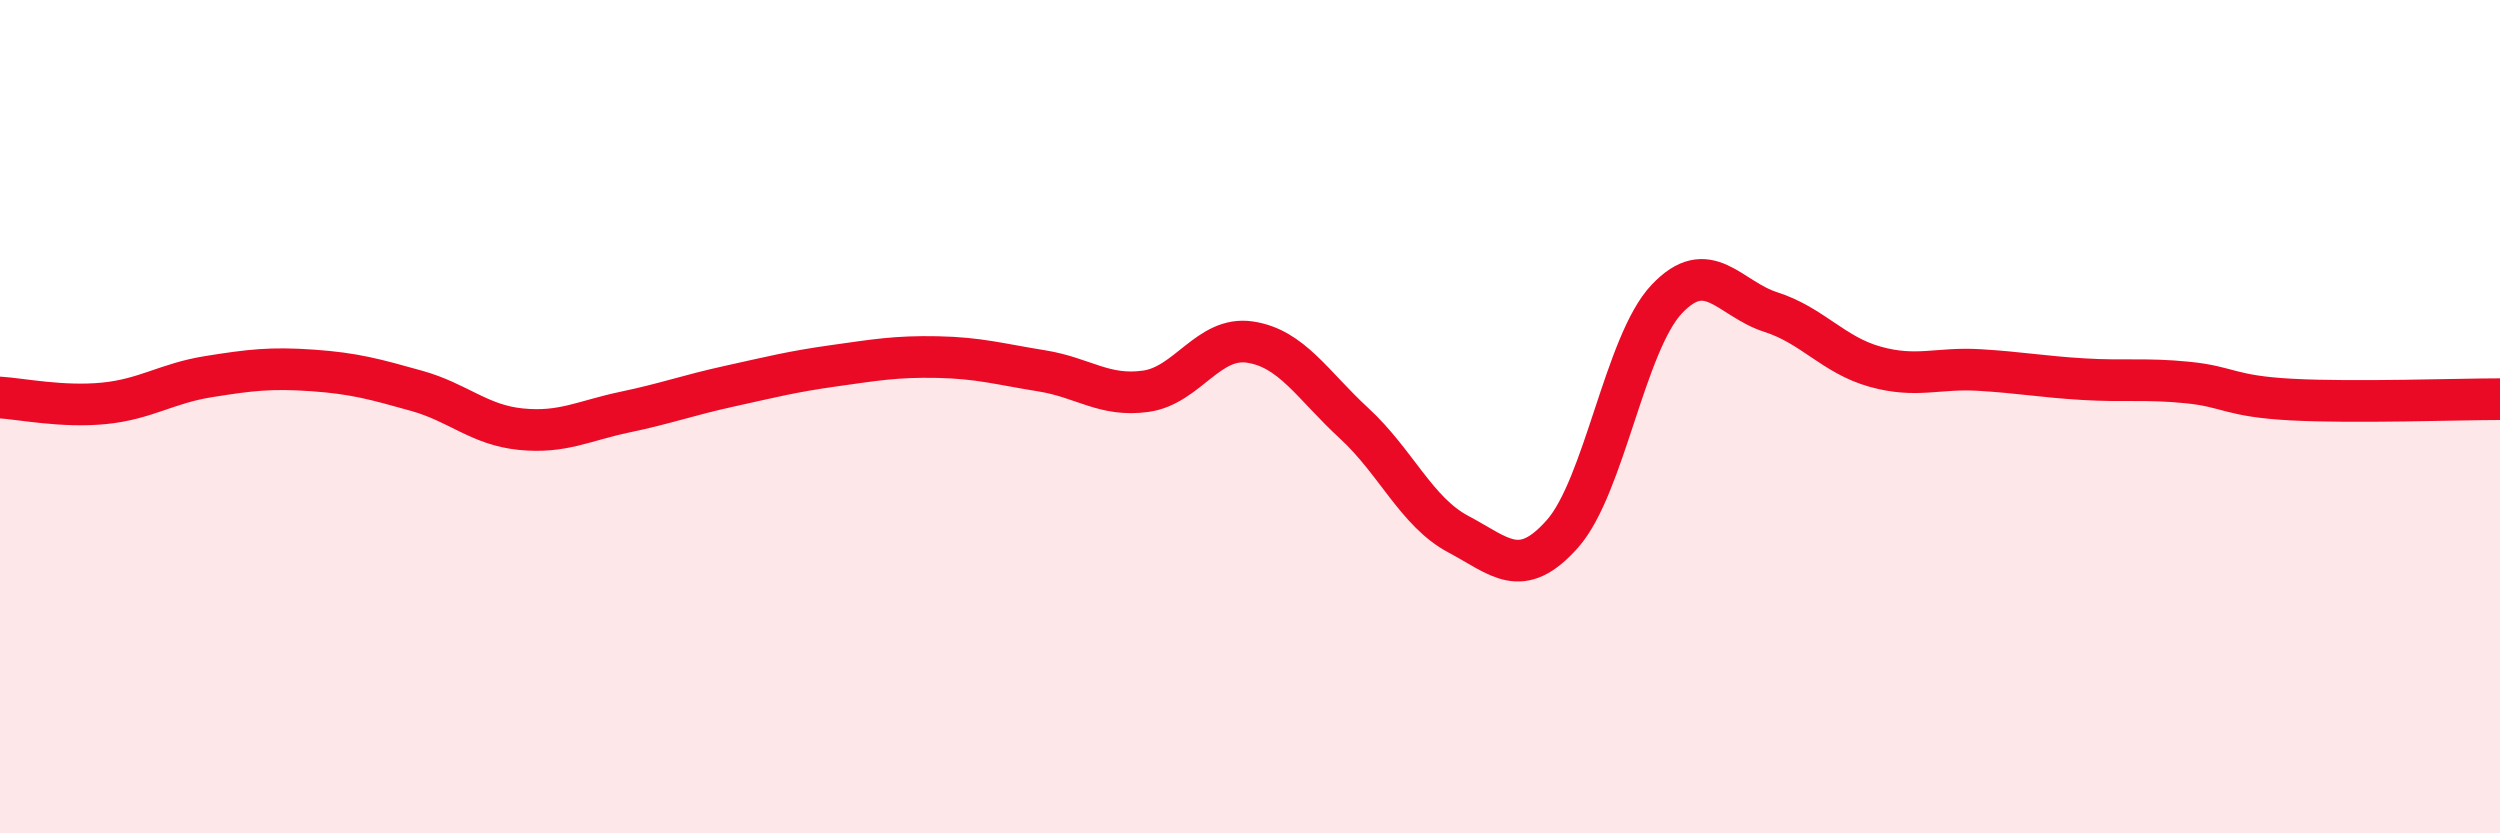 
    <svg width="60" height="20" viewBox="0 0 60 20" xmlns="http://www.w3.org/2000/svg">
      <path
        d="M 0,9.54 C 0.5,9.57 1.5,9.78 2.5,9.68 C 3.5,9.58 4,9.2 5,9.04 C 6,8.88 6.5,8.82 7.5,8.89 C 8.5,8.96 9,9.1 10,9.38 C 11,9.66 11.5,10.2 12.5,10.3 C 13.5,10.4 14,10.1 15,9.89 C 16,9.68 16.5,9.49 17.5,9.27 C 18.5,9.05 19,8.92 20,8.78 C 21,8.64 21.5,8.55 22.5,8.57 C 23.5,8.59 24,8.74 25,8.9 C 26,9.06 26.5,9.53 27.5,9.39 C 28.5,9.25 29,8.06 30,8.21 C 31,8.36 31.5,9.24 32.5,10.16 C 33.5,11.08 34,12.29 35,12.82 C 36,13.35 36.5,13.94 37.5,12.81 C 38.5,11.68 39,8.24 40,7.18 C 41,6.12 41.5,7.17 42.5,7.49 C 43.5,7.81 44,8.52 45,8.8 C 46,9.08 46.5,8.82 47.5,8.88 C 48.5,8.94 49,9.04 50,9.1 C 51,9.16 51.5,9.08 52.5,9.18 C 53.5,9.28 53.5,9.51 55,9.59 C 56.5,9.67 59,9.58 60,9.58L60 20L0 20Z"
        fill="#EB0A25"
        opacity="0.1"
        stroke-linecap="round"
        stroke-linejoin="round"
      />
      <path
        d="M 0,9.54 C 0.5,9.57 1.5,9.78 2.5,9.68 C 3.5,9.58 4,9.2 5,9.04 C 6,8.88 6.5,8.82 7.5,8.89 C 8.5,8.96 9,9.1 10,9.38 C 11,9.66 11.5,10.2 12.5,10.3 C 13.5,10.4 14,10.1 15,9.89 C 16,9.68 16.5,9.49 17.5,9.27 C 18.5,9.05 19,8.92 20,8.78 C 21,8.64 21.5,8.55 22.5,8.57 C 23.5,8.59 24,8.74 25,8.9 C 26,9.06 26.5,9.53 27.5,9.39 C 28.5,9.25 29,8.06 30,8.21 C 31,8.36 31.5,9.24 32.5,10.16 C 33.5,11.08 34,12.29 35,12.82 C 36,13.35 36.5,13.94 37.5,12.81 C 38.5,11.68 39,8.24 40,7.18 C 41,6.12 41.5,7.17 42.5,7.49 C 43.5,7.81 44,8.52 45,8.8 C 46,9.08 46.5,8.82 47.5,8.88 C 48.5,8.94 49,9.04 50,9.1 C 51,9.16 51.5,9.08 52.5,9.18 C 53.5,9.28 53.5,9.51 55,9.59 C 56.5,9.67 59,9.58 60,9.58"
        stroke="#EB0A25"
        stroke-width="1"
        fill="none"
        stroke-linecap="round"
        stroke-linejoin="round"
      />
    </svg>
  